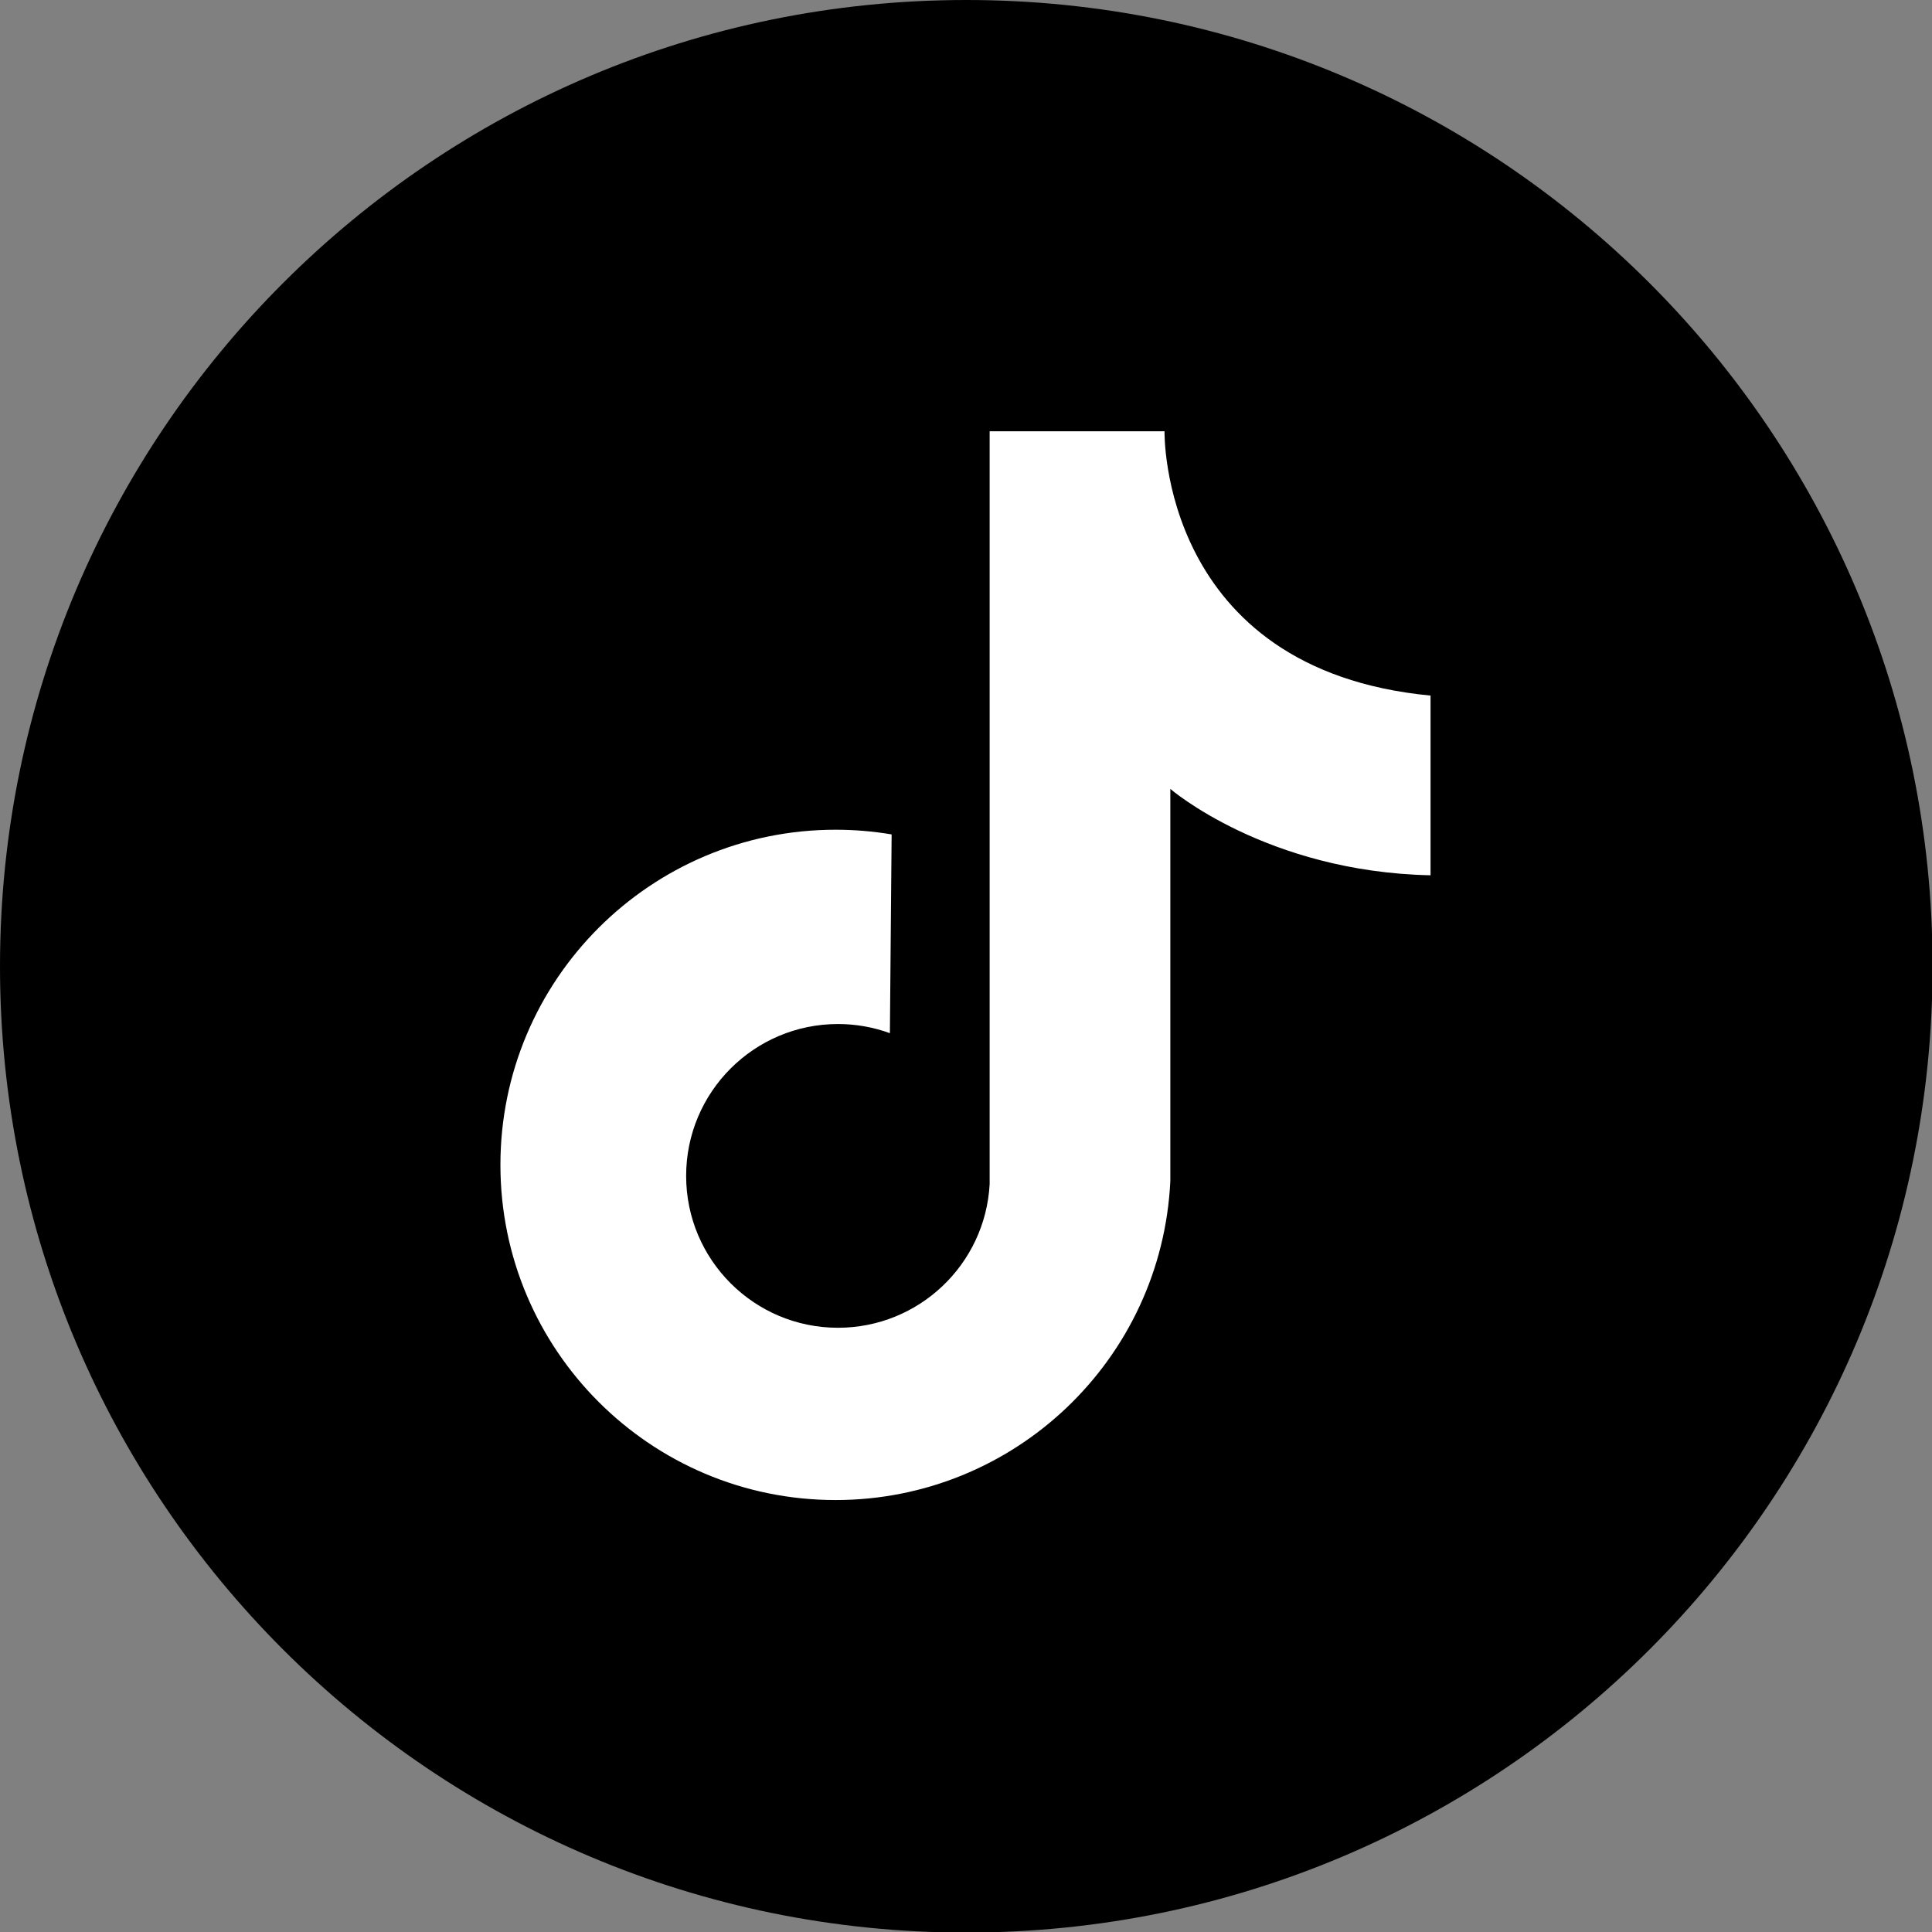 <?xml version="1.0" encoding="utf-8"?>
<!-- Generator: Adobe Illustrator 24.0.0, SVG Export Plug-In . SVG Version: 6.00 Build 0)  -->
<svg version="1.1"
	 id="Laag_1" shape-rendering="geometricPrecision" text-rendering="geometricPrecision" image-rendering="optimizeQuality"
	 xmlns="http://www.w3.org/2000/svg" xmlns:xlink="http://www.w3.org/1999/xlink" x="0px" y="0px" viewBox="0 0 3333 3333"
	 style="enable-background:new 0 0 3333 3333;" xml:space="preserve">
<rect x="0" y="0" width="3333" height="3333" fill="#808080" stroke="none"/>
<style type="text/css">
	.st0{fill-rule:evenodd;clip-rule:evenodd;}
	.st1{fill:#FFFFFF;}
</style>
<path class="st0" d="M1667,0c920,0,1667,746,1667,1667c0,920-746,1667-1667,1667C747,3334,0,2588,0,1667C0,747,746,0,1667,0z"/>
<path id="path4230" class="st1" d="M2468,1200c-467.9-44.7-459-456-459-456h-301.7v1298.9c-7.6,138.9-122.5,247.7-261.6,247.7
	c-144.7,0-262-117.3-262-262s117.3-262,262-262c30.5,0,60.8,5.3,89.5,15.8l3-342.9c-31.9-5.4-64.3-8.1-96.7-8.1
	c-319.3,0-578.2,258.9-578.2,578.2s258.9,578.2,578.2,578.2c308.4,0,562.6-242.1,577.5-550.2V1361c0,0,165.8,143.1,448.9,149V1200z"
	/>
</svg>
